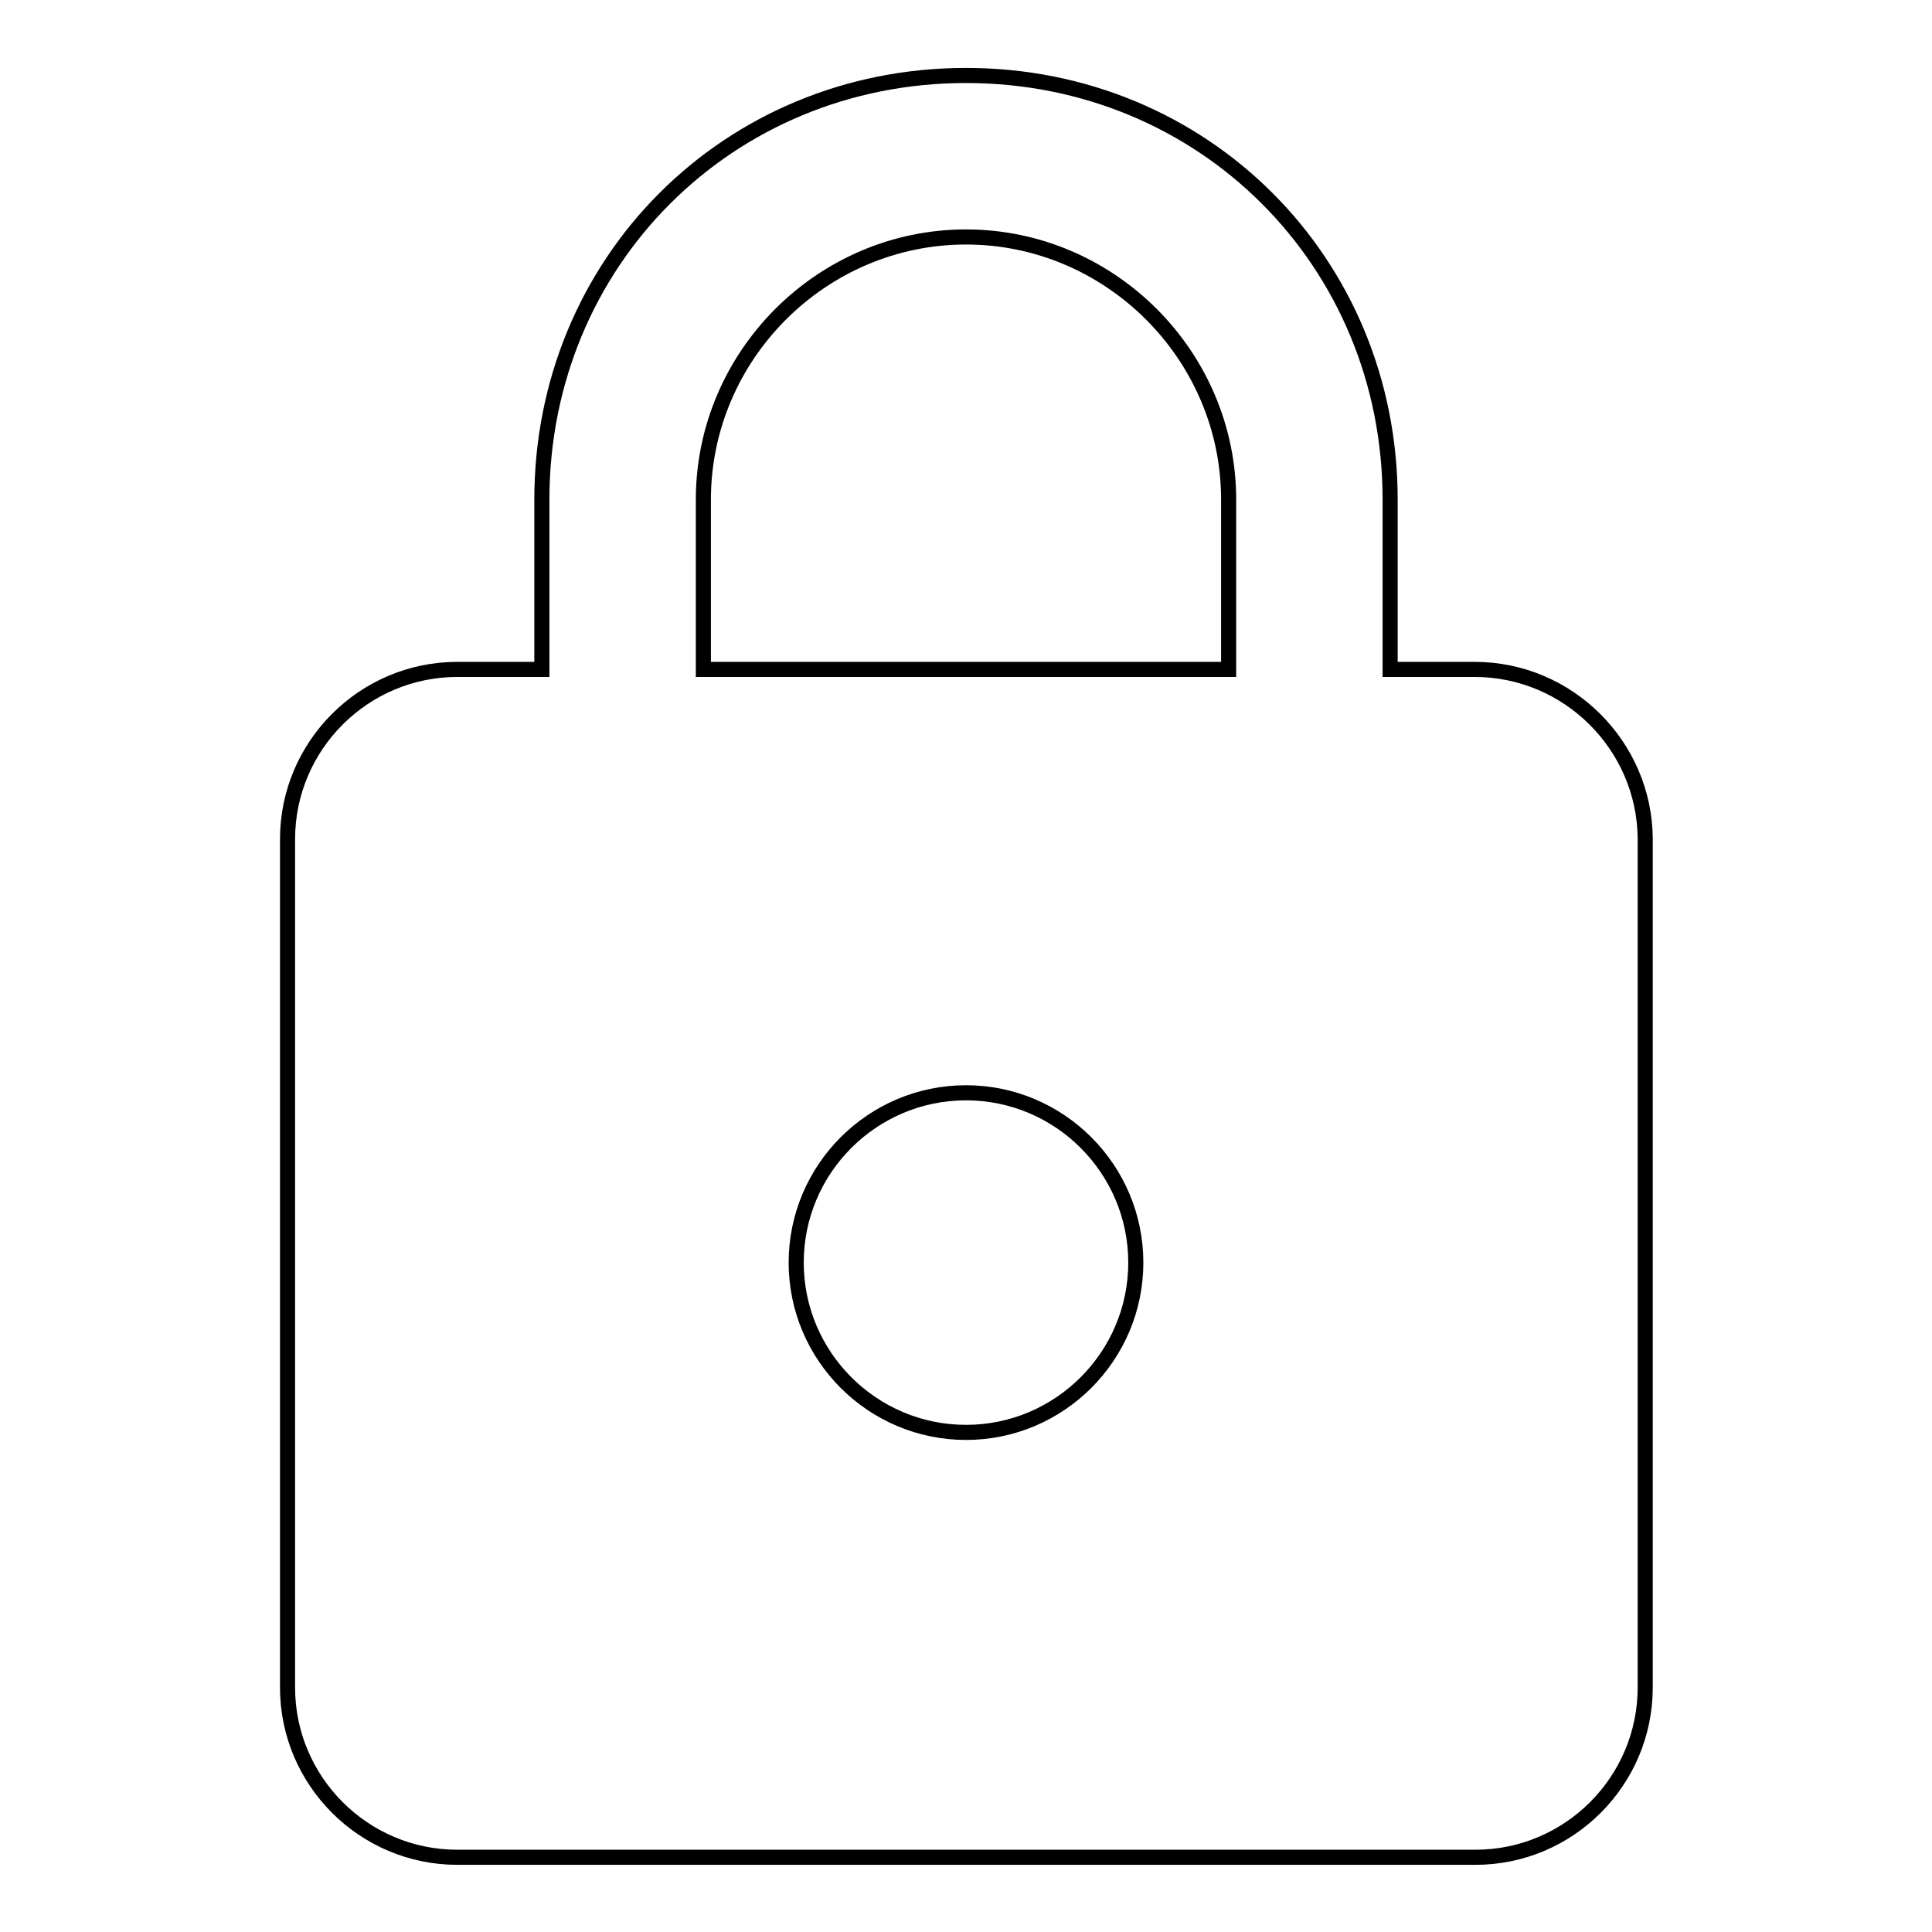 <?xml version="1.0" encoding="utf-8"?>
<!-- Svg Vector Icons : http://www.onlinewebfonts.com/icon -->
<!DOCTYPE svg PUBLIC "-//W3C//DTD SVG 1.1//EN" "http://www.w3.org/Graphics/SVG/1.1/DTD/svg11.dtd">
<svg version="1.1" xmlns="http://www.w3.org/2000/svg" xmlns:xlink="http://www.w3.org/1999/xlink" x="0px" y="0px" viewBox="0 0 256 256" enable-background="new 0 0 256 256" xml:space="preserve">
<g> <path stroke-width="2" fill-opacity="0" stroke="#000000"  d="M195.4,88.7h-11.2V66.2c0-31.5-24.7-56.2-56.2-56.2S71.8,34.7,71.8,66.2v22.5H60.6 c-12.4,0-22.5,10.1-22.5,22.5v112.4c0,12.4,10.1,22.5,22.5,22.5h134.9c12.4,0,22.5-10.1,22.5-22.5V111.1 C217.9,98.8,207.8,88.7,195.4,88.7L195.4,88.7z M128,189.8c-12.4,0-22.5-10.1-22.5-22.5s10.1-22.5,22.5-22.5 c12.4,0,22.5,10.1,22.5,22.5S140.4,189.8,128,189.8z M162.8,88.7H93.2V66.2c0-19.1,15.7-34.8,34.8-34.8c19.1,0,34.8,15.7,34.8,34.8 V88.7z"/></g>
</svg>